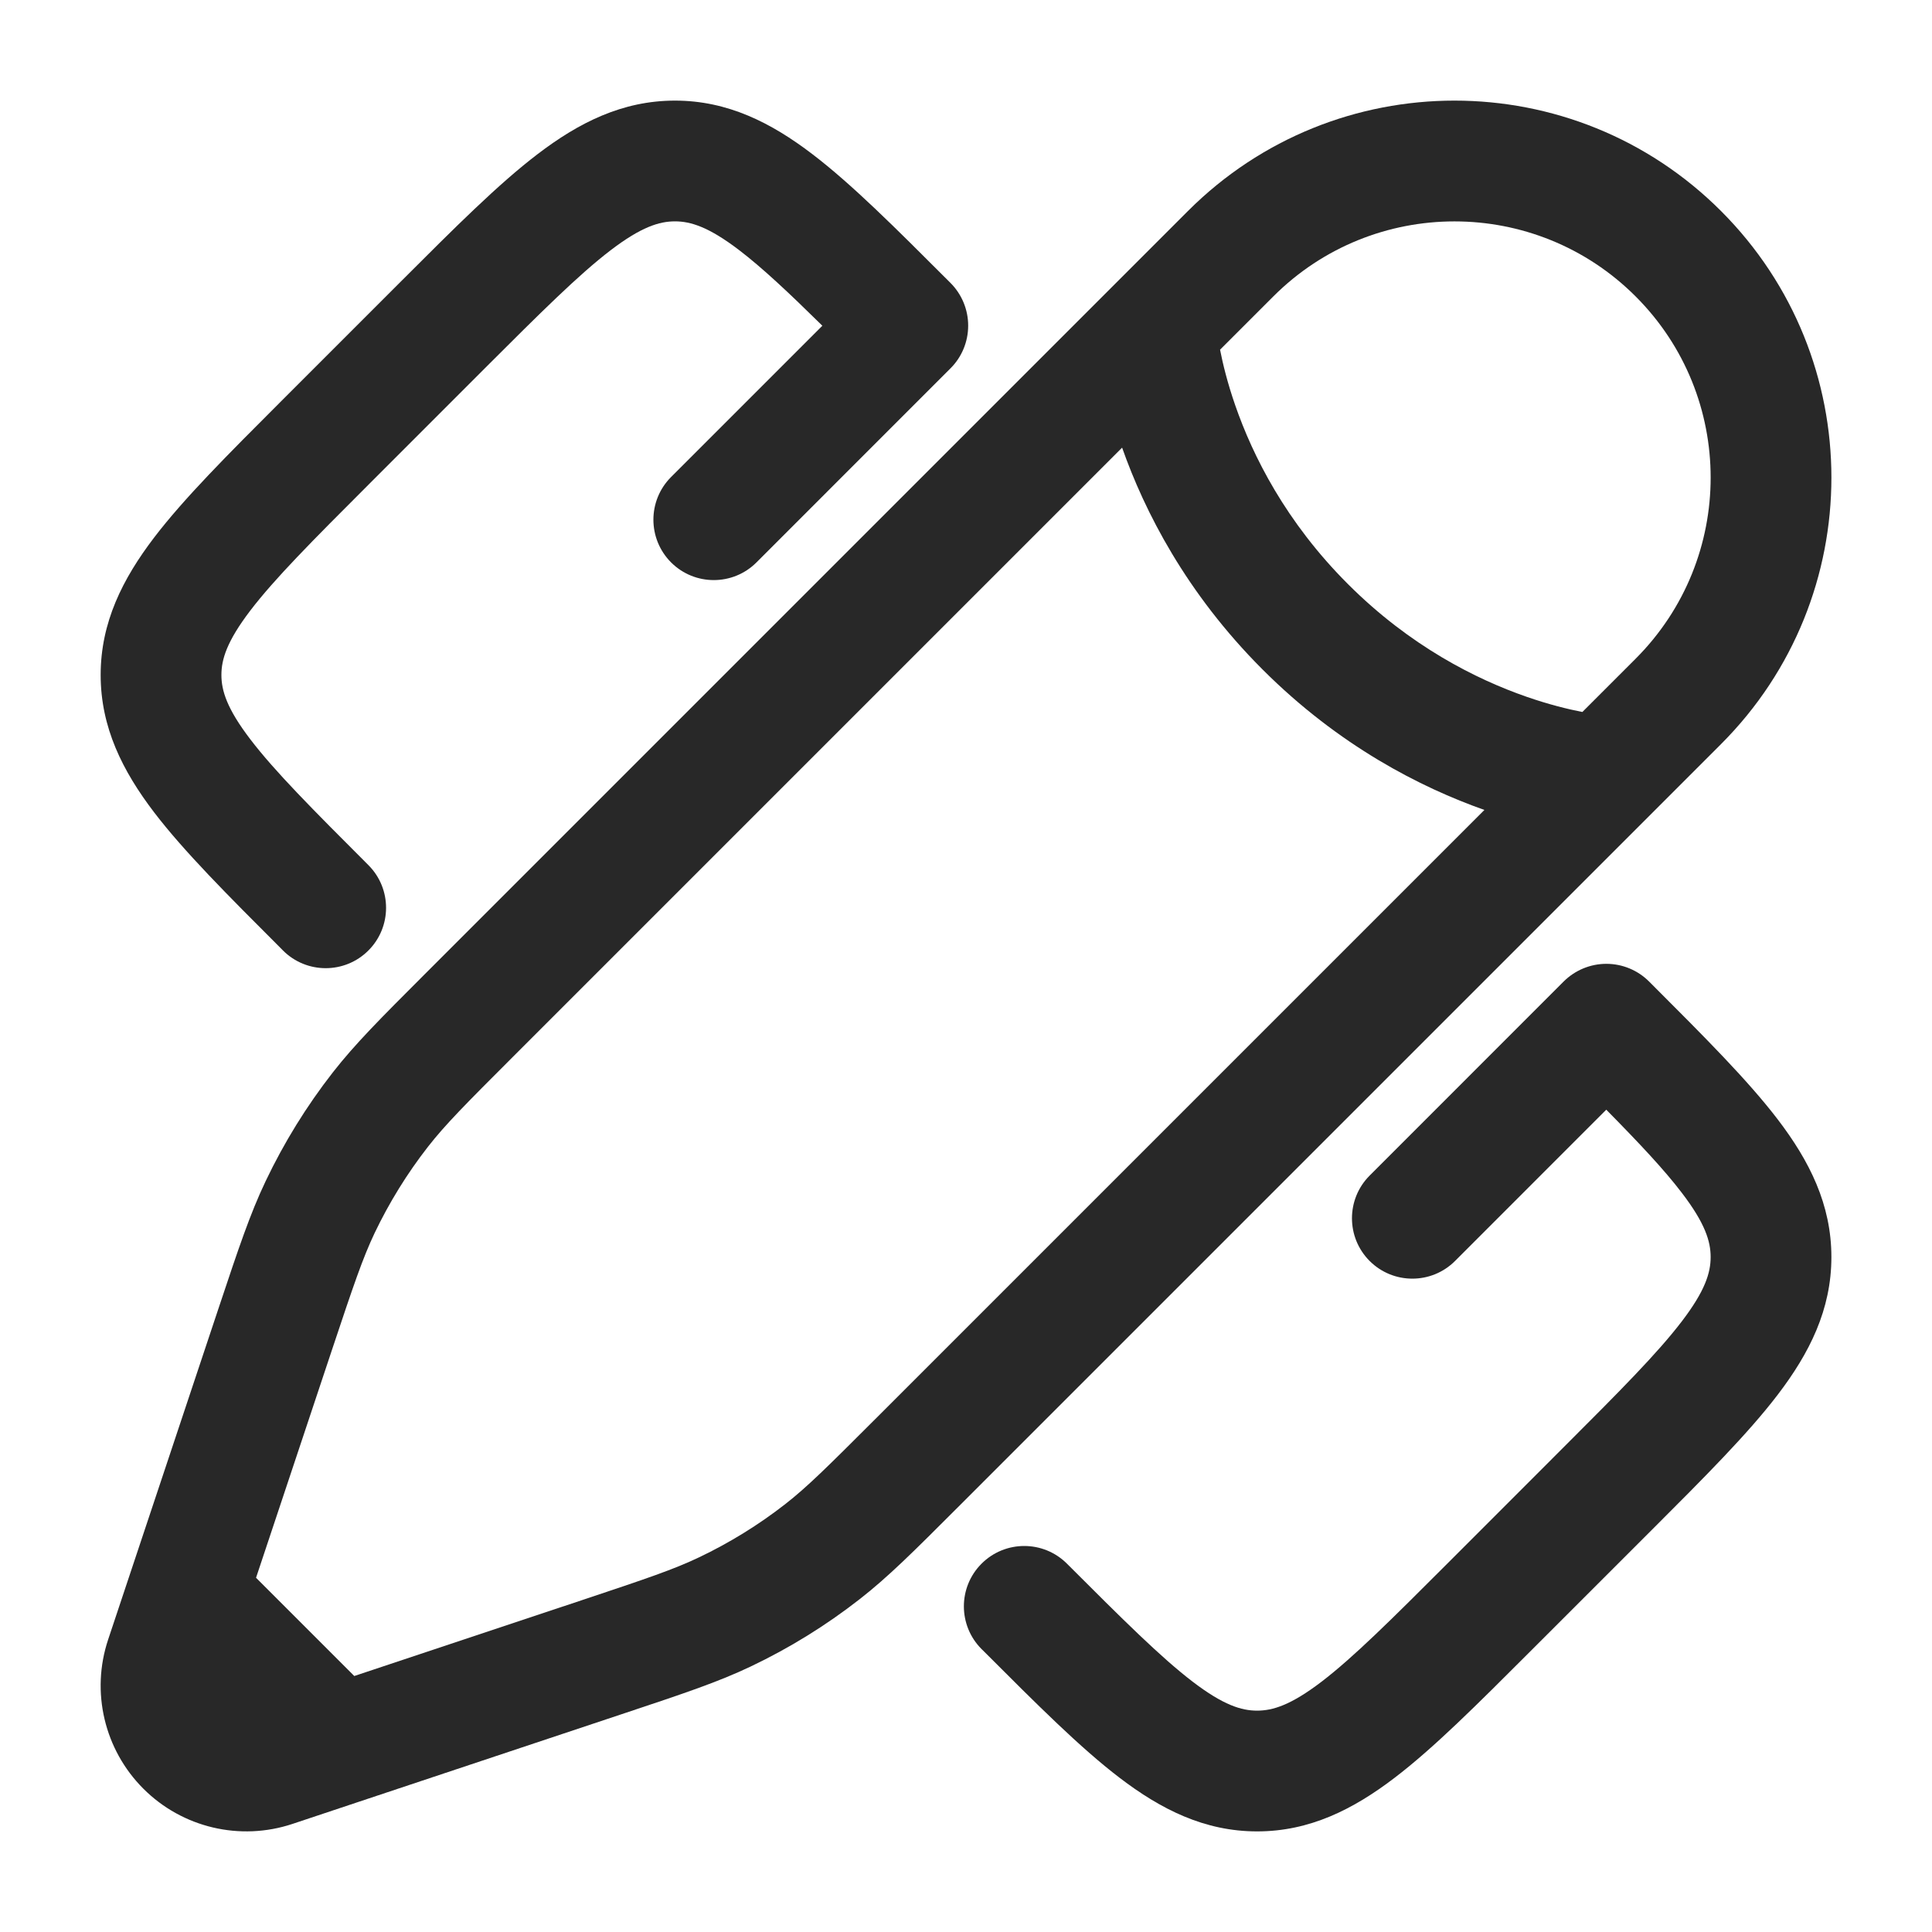 <svg width="40" height="40" viewBox="0 0 40 40" fill="none" xmlns="http://www.w3.org/2000/svg">
<path fill-rule="evenodd" clip-rule="evenodd" d="M12.645 5.179C11.983 5.685 11.199 6.465 10.037 7.626L7.627 10.037C6.466 11.198 5.685 11.982 5.18 12.644C4.697 13.278 4.584 13.651 4.584 13.974C4.584 14.297 4.697 14.67 5.18 15.303C5.685 15.966 6.466 16.75 7.627 17.911C8.115 18.399 8.115 19.191 7.627 19.679C7.139 20.167 6.347 20.167 5.859 19.679L5.798 19.617C4.714 18.533 3.812 17.631 3.192 16.82C2.539 15.964 2.084 15.063 2.084 13.974C2.084 12.885 2.539 11.984 3.192 11.128C3.812 10.316 4.714 9.414 5.798 8.33C5.818 8.31 5.839 8.289 5.859 8.269L8.27 5.858C8.29 5.838 8.311 5.817 8.331 5.797C9.415 4.713 10.317 3.811 11.129 3.192C11.984 2.539 12.885 2.083 13.975 2.083C15.064 2.083 15.965 2.539 16.82 3.192C17.632 3.811 18.534 4.713 19.618 5.797L19.679 5.858C19.914 6.093 20.045 6.411 20.045 6.742C20.045 7.074 19.914 7.392 19.679 7.626L15.662 11.644C15.174 12.132 14.382 12.132 13.894 11.644C13.406 11.155 13.406 10.364 13.894 9.876L17.026 6.744C16.324 6.053 15.782 5.544 15.304 5.179C14.671 4.696 14.297 4.583 13.975 4.583C13.652 4.583 13.278 4.696 12.645 5.179ZM33.258 19.955C33.59 19.955 33.908 20.087 34.142 20.321L34.204 20.383C35.288 21.467 36.19 22.369 36.809 23.18C37.462 24.036 37.917 24.937 37.917 26.026C37.917 27.116 37.462 28.016 36.809 28.872C36.19 29.684 35.288 30.586 34.204 31.67L31.67 34.203C30.586 35.287 29.685 36.189 28.873 36.808C28.017 37.461 27.116 37.917 26.027 37.917C24.938 37.917 24.037 37.461 23.181 36.808C22.369 36.189 21.467 35.287 20.384 34.203L20.322 34.142C19.834 33.653 19.834 32.862 20.322 32.374C20.81 31.886 21.602 31.886 22.09 32.374C23.251 33.535 24.035 34.315 24.697 34.821C25.331 35.304 25.704 35.417 26.027 35.417C26.35 35.417 26.723 35.304 27.357 34.821C28.019 34.315 28.803 33.535 29.964 32.374L32.374 29.963C33.536 28.802 34.316 28.018 34.821 27.356C35.305 26.722 35.417 26.349 35.417 26.026C35.417 25.703 35.305 25.33 34.821 24.697C34.456 24.218 33.948 23.677 33.256 22.975L30.125 26.107C29.637 26.595 28.845 26.595 28.357 26.107C27.869 25.619 27.869 24.827 28.357 24.339L32.374 20.321C32.609 20.087 32.927 19.955 33.258 19.955Z" fill="#282828"/>
<path fill-rule="evenodd" clip-rule="evenodd" d="M24.595 4.369C27.643 1.321 32.584 1.321 35.632 4.369C38.679 7.417 38.679 12.358 35.632 15.406L19.823 31.215C18.92 32.118 18.388 32.65 17.796 33.111C17.099 33.655 16.345 34.121 15.547 34.501C14.87 34.824 14.156 35.062 12.944 35.466L7.393 37.316L6.056 37.762C4.971 38.123 3.776 37.841 2.968 37.033C2.16 36.225 1.877 35.029 2.239 33.945L4.535 27.056C4.939 25.845 5.177 25.131 5.5 24.454C5.88 23.656 6.346 22.901 6.89 22.204C7.351 21.613 7.883 21.081 8.786 20.178L24.595 4.369ZM33.864 6.137C31.793 4.066 28.434 4.066 26.363 6.137L25.26 7.24C25.317 7.532 25.413 7.928 25.574 8.391C25.936 9.435 26.619 10.805 27.908 12.093C29.196 13.381 30.566 14.065 31.609 14.427C32.073 14.588 32.469 14.684 32.761 14.741L33.864 13.638C35.935 11.566 35.935 8.208 33.864 6.137ZM30.733 16.769C29.418 16.305 27.725 15.446 26.14 13.861C24.555 12.276 23.695 10.582 23.232 9.268L10.616 21.884C9.633 22.866 9.217 23.286 8.861 23.742C8.429 24.296 8.059 24.895 7.756 25.529C7.508 26.051 7.319 26.611 6.879 27.93L5.301 32.666L7.335 34.7L12.071 33.122C13.389 32.682 13.949 32.493 14.471 32.244C15.105 31.942 15.705 31.572 16.259 31.14C16.715 30.784 17.134 30.367 18.117 29.385L30.733 16.769Z" fill="#282828"/>
</svg>
